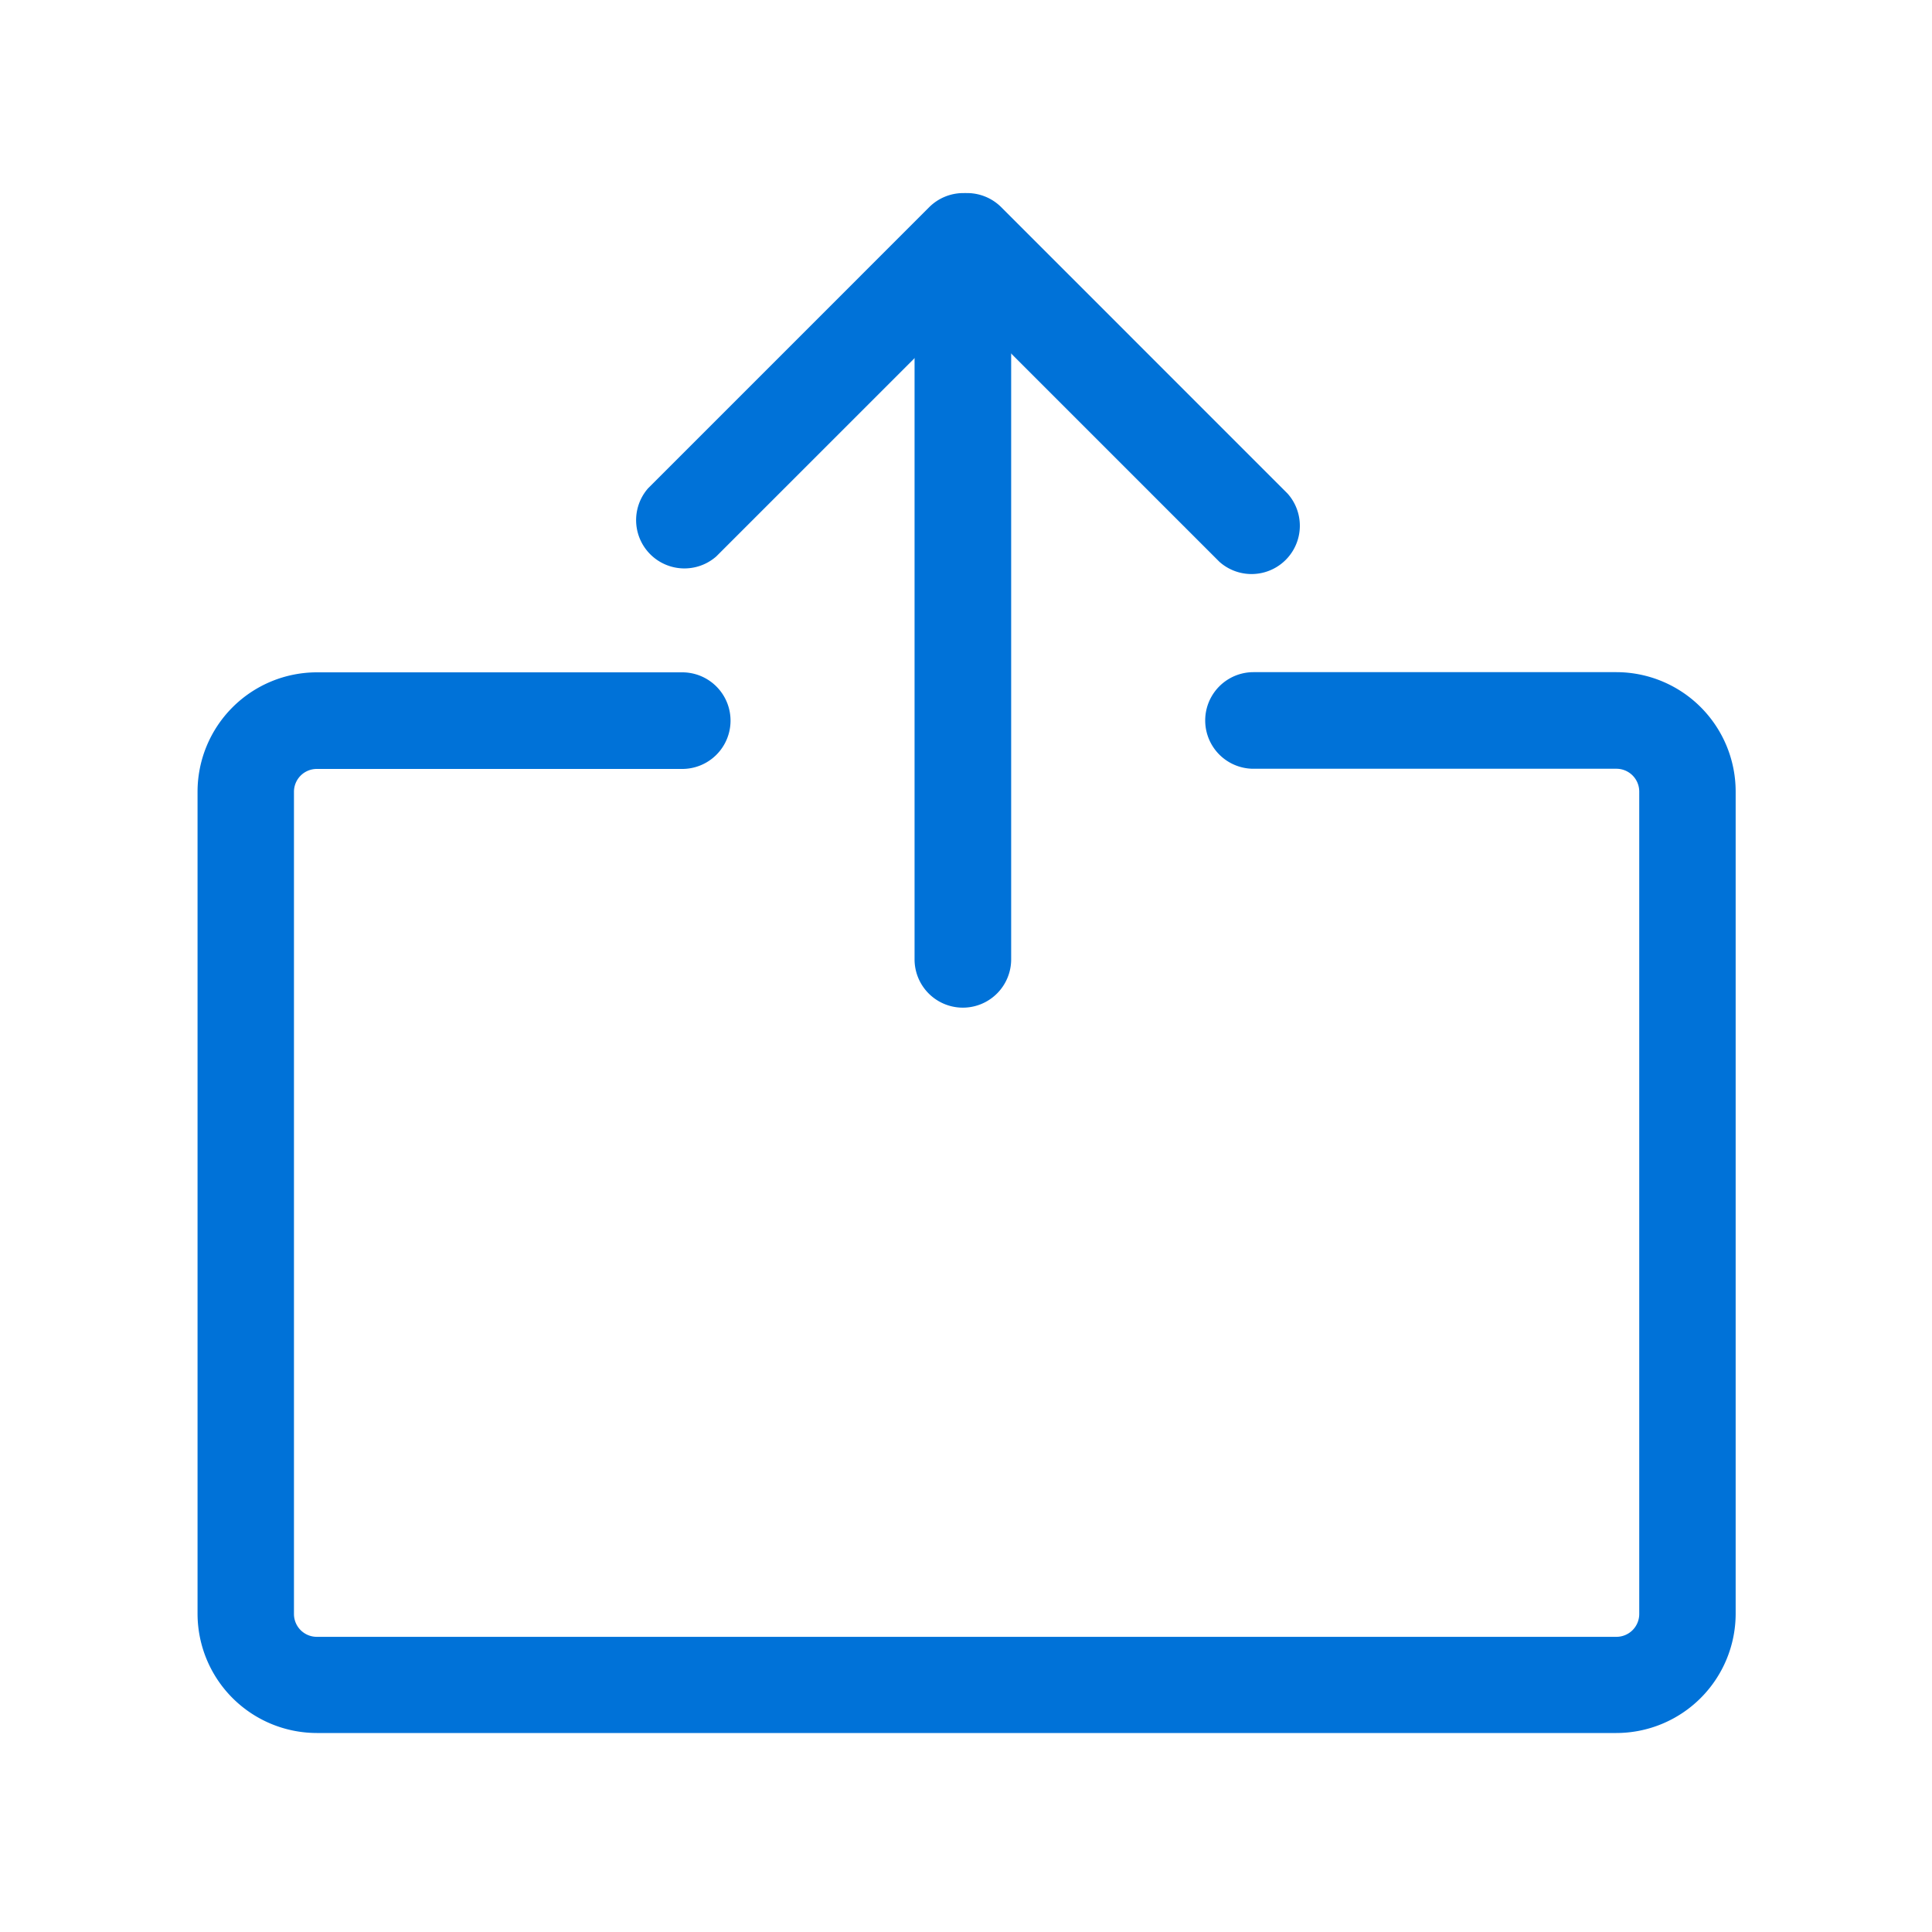 <svg xmlns="http://www.w3.org/2000/svg" width="32" height="32" viewBox="0 0 32 32"><defs><style>.a{fill:none;}.b{fill:#0072d8;}</style></defs><g transform="translate(0)"><rect class="a" width="32" height="32"/></g><g transform="translate(10.5 3.198)"><g transform="translate(4.648 0.168)"><path class="b" d="M945.8,210.7a.8.8,0,0,1,.8.8v11.724a.8.8,0,0,1-1.6,0V211.5A.8.8,0,0,1,945.8,210.7Z" transform="translate(-945 -210.7)"/></g><path class="b" d="M659.431,200.2a.8.8,0,0,1,.565,1.362l-4.657,4.656a.8.8,0,0,1-1.129-1.129l4.656-4.656A.8.8,0,0,1,659.431,200.2Z" transform="translate(-653.975 -200.2)"/><g transform="translate(4.717)"><path class="b" d="M950.075,200.2a.8.8,0,0,1,.566.233l4.744,4.745a.8.8,0,0,1-1.13,1.129l-4.745-4.745a.8.8,0,0,1,.566-1.362Z" transform="translate(-949.275 -200.2)"/></g></g><g transform="translate(3.272 11.136)"><path class="b" d="M224.9,714.768H203.376a1.978,1.978,0,0,1-1.976-1.976V699.176a1.978,1.978,0,0,1,1.976-1.976h6.052a.8.8,0,0,1,0,1.6h-6.052a.378.378,0,0,0-.379.379v13.617a.378.378,0,0,0,.379.379H224.9a.378.378,0,0,0,.379-.379V699.176a.378.378,0,0,0-.379-.379h-6.01a.8.8,0,0,1,0-1.6h6.01a1.978,1.978,0,0,1,1.976,1.976v13.617A1.978,1.978,0,0,1,224.9,714.768Z" transform="translate(-201.4 -697.2)"/></g></svg>